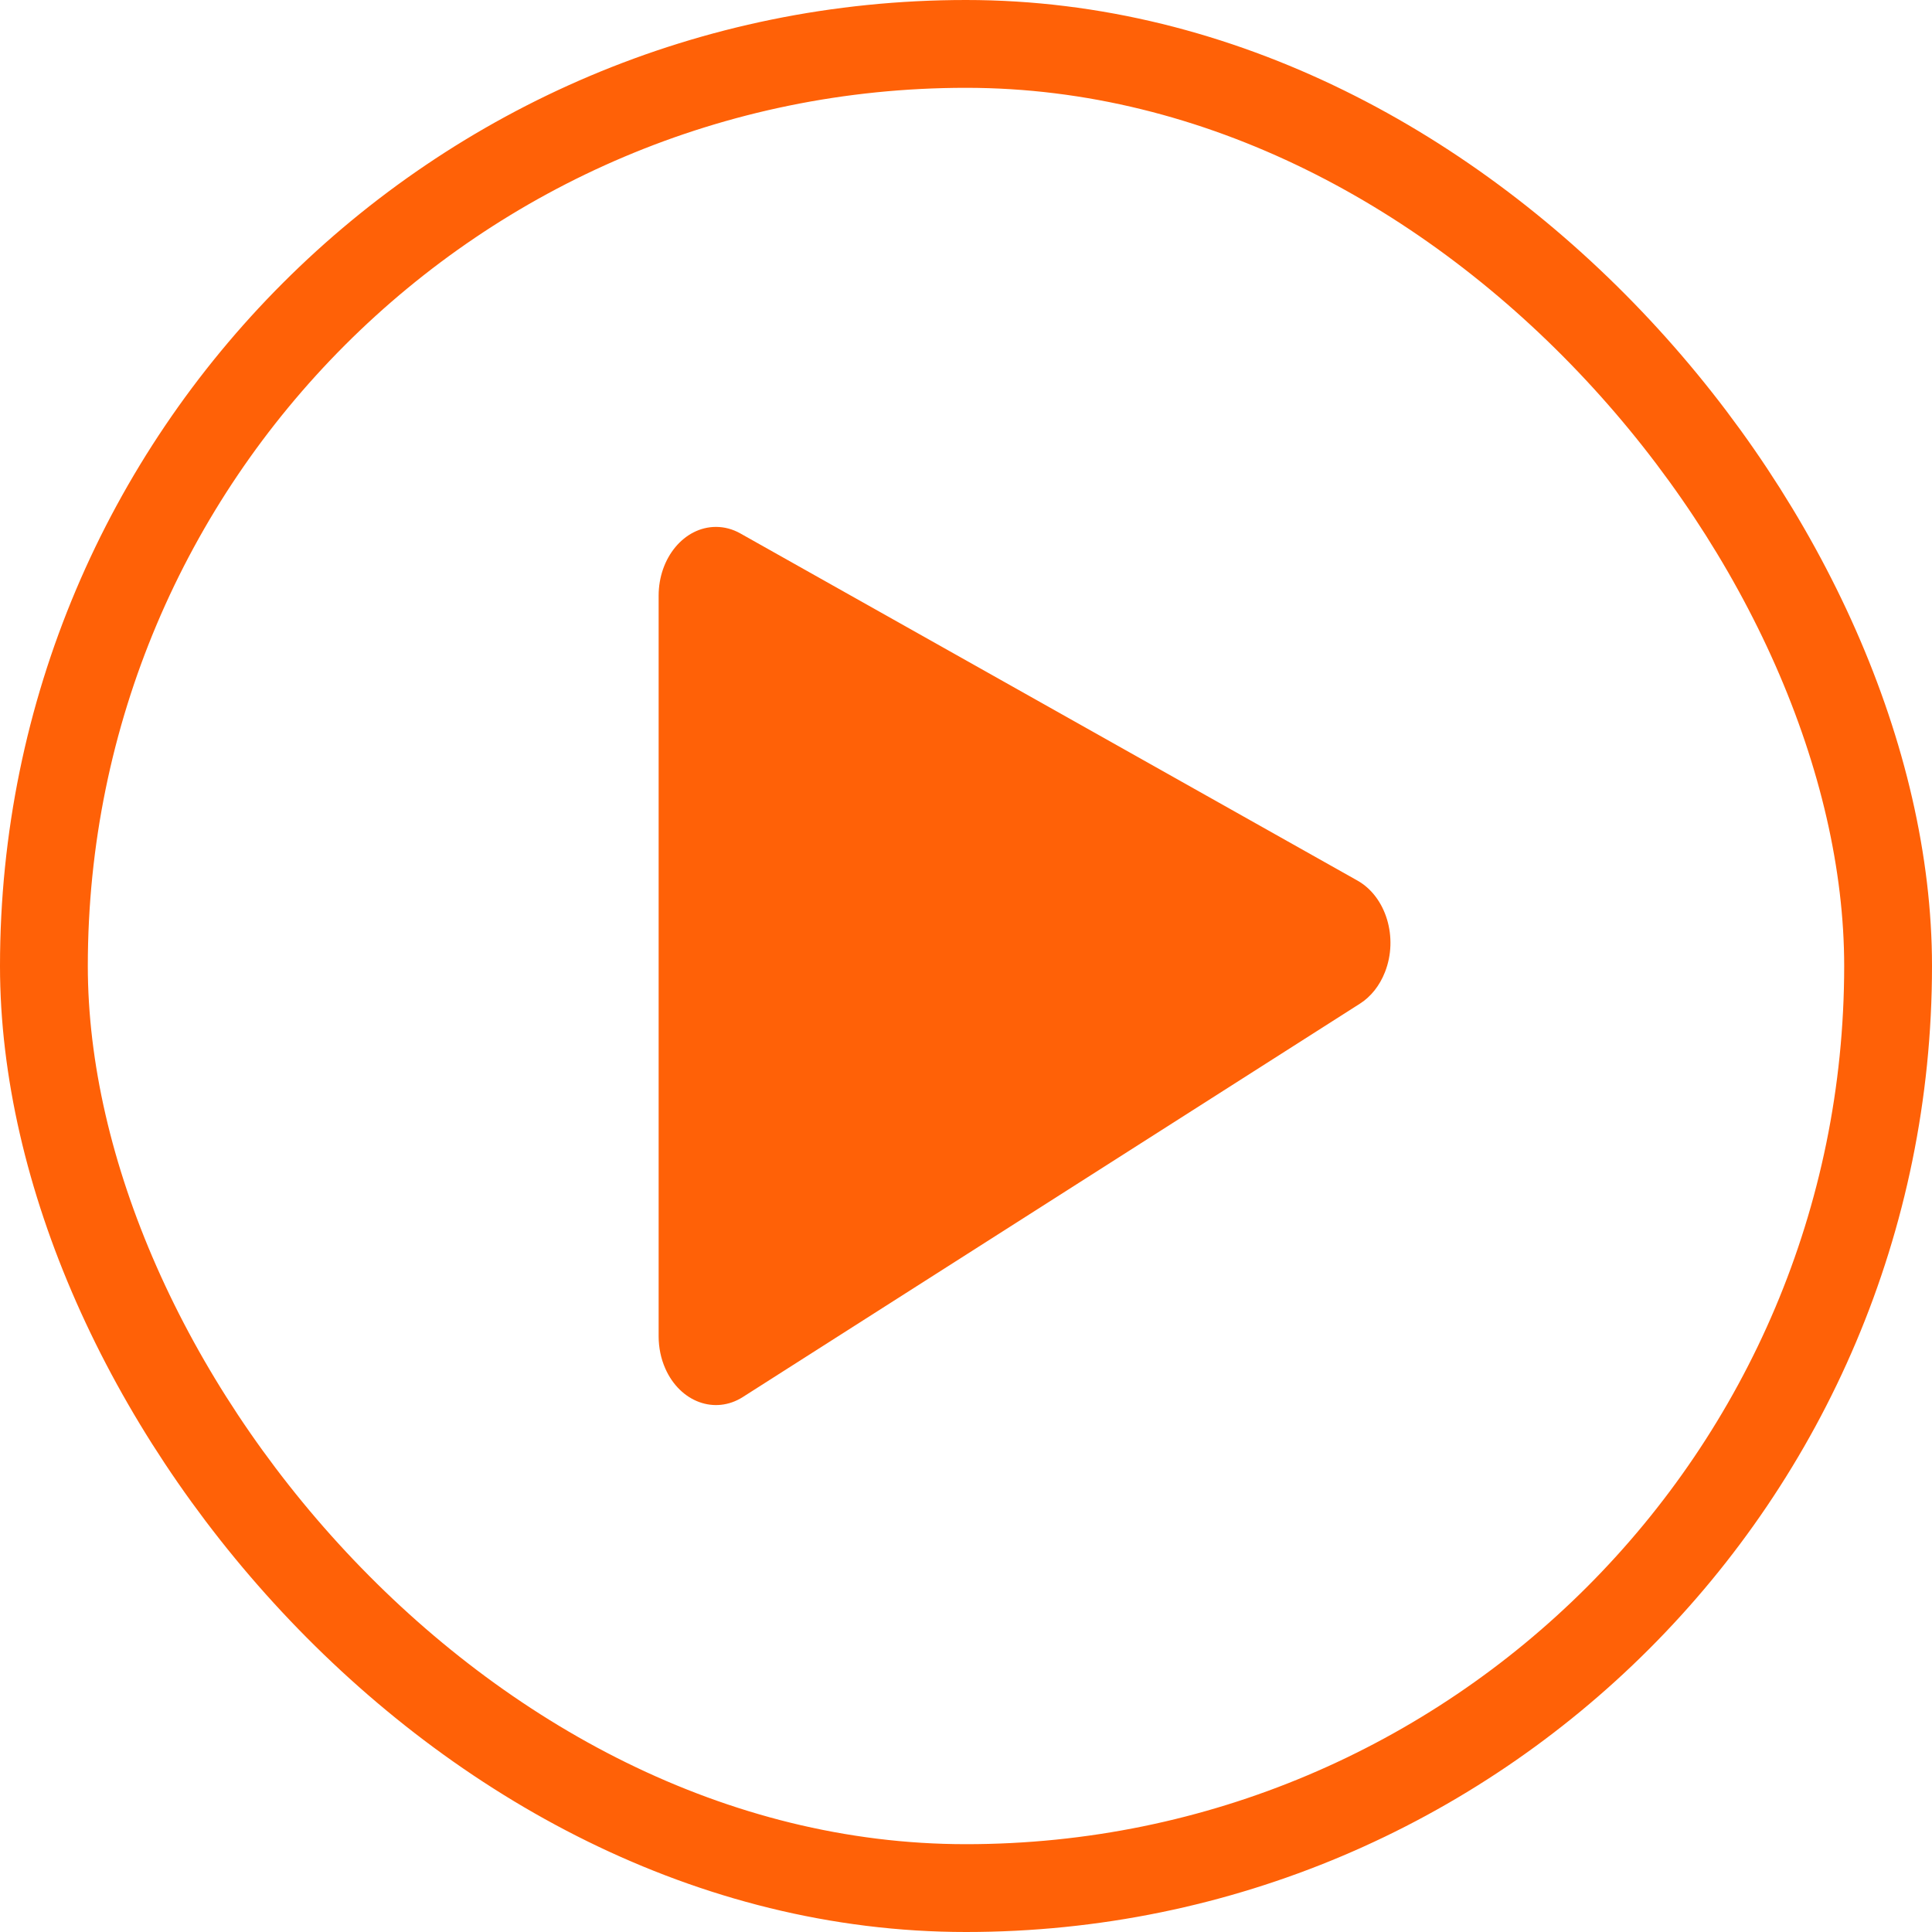 <svg width="22" height="22" viewBox="0 0 22 22" fill="none" xmlns="http://www.w3.org/2000/svg">
<path fill-rule="evenodd" clip-rule="evenodd" d="M8.43 6.074L15.457 10.027C15.784 10.211 15.925 10.677 15.771 11.069C15.711 11.223 15.611 11.349 15.487 11.428L8.459 15.908C8.141 16.111 7.745 15.966 7.576 15.584C7.526 15.471 7.5 15.345 7.5 15.216V6.783C7.5 6.351 7.792 6 8.153 6C8.249 6 8.343 6.025 8.43 6.074Z" fill="#FF6107"/>
<rect x="0.5" y="0.5" width="21" height="21" rx="10.5" stroke="#FF6107" stroke-miterlimit="0" stroke-linejoin="bevel"/>
</svg>
